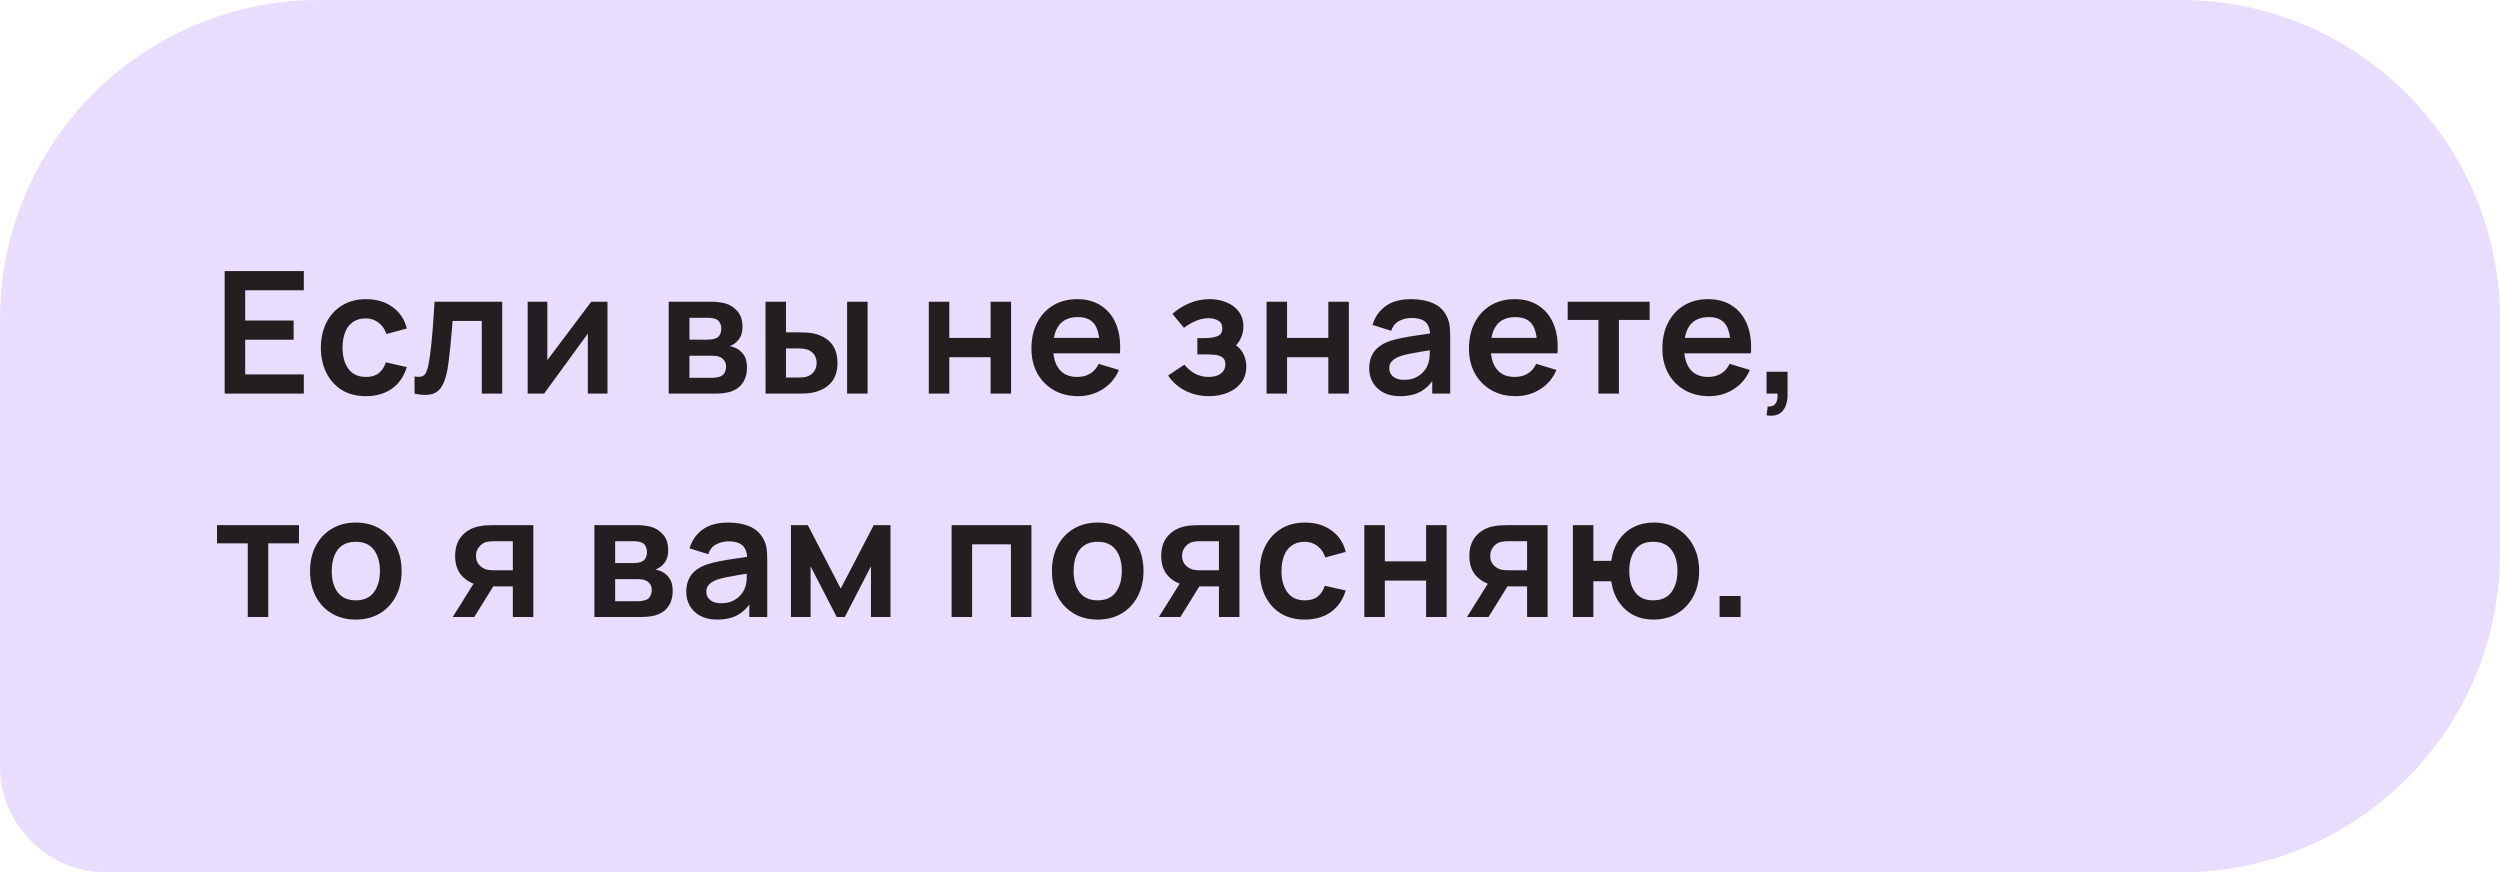 <?xml version="1.0" encoding="UTF-8"?> <svg xmlns="http://www.w3.org/2000/svg" width="235" height="82" viewBox="0 0 235 82" fill="none"><path d="M0 30C0 13.431 13.431 0 30 0H205C221.569 0 235 13.431 235 30V52C235 68.569 221.569 82 205 82H10C4.477 82 0 77.523 0 72V30Z" fill="#E9DDFD"></path><path d="M21.12 37V25.48H28.56V27.288H23.048V30.128H27.6V31.936H23.048V35.192H28.56V37H21.12ZM34.391 37.24C33.501 37.24 32.741 37.043 32.111 36.648C31.482 36.248 30.999 35.704 30.663 35.016C30.333 34.328 30.165 33.549 30.159 32.68C30.165 31.795 30.338 31.011 30.679 30.328C31.026 29.64 31.517 29.101 32.151 28.712C32.786 28.317 33.541 28.12 34.415 28.12C35.397 28.12 36.226 28.368 36.903 28.864C37.586 29.355 38.031 30.027 38.239 30.88L36.319 31.4C36.17 30.936 35.922 30.576 35.575 30.32C35.229 30.059 34.834 29.928 34.391 29.928C33.89 29.928 33.477 30.048 33.151 30.288C32.826 30.523 32.586 30.848 32.431 31.264C32.277 31.68 32.199 32.152 32.199 32.68C32.199 33.501 32.383 34.165 32.751 34.672C33.119 35.179 33.666 35.432 34.391 35.432C34.903 35.432 35.306 35.315 35.599 35.08C35.898 34.845 36.122 34.507 36.271 34.064L38.239 34.504C37.973 35.384 37.506 36.061 36.839 36.536C36.173 37.005 35.357 37.24 34.391 37.24ZM38.968 37V35.384C39.283 35.443 39.526 35.437 39.696 35.368C39.867 35.293 39.995 35.155 40.08 34.952C40.166 34.749 40.24 34.48 40.304 34.144C40.389 33.669 40.464 33.123 40.528 32.504C40.597 31.885 40.656 31.224 40.704 30.52C40.758 29.816 40.806 29.096 40.848 28.36H47.208V37H45.288V30.168H42.544C42.517 30.515 42.486 30.904 42.448 31.336C42.411 31.763 42.371 32.195 42.328 32.632C42.285 33.069 42.237 33.485 42.184 33.88C42.136 34.269 42.086 34.603 42.032 34.88C41.91 35.504 41.733 35.997 41.504 36.36C41.28 36.723 40.965 36.955 40.56 37.056C40.155 37.163 39.624 37.144 38.968 37ZM57.104 28.36V37H55.256V31.36L51.144 37H49.6V28.36H51.448V33.856L55.576 28.36H57.104ZM62.857 37V28.36H66.785C67.068 28.36 67.332 28.376 67.577 28.408C67.823 28.44 68.033 28.48 68.209 28.528C68.625 28.651 68.993 28.891 69.313 29.248C69.633 29.6 69.793 30.088 69.793 30.712C69.793 31.08 69.734 31.384 69.617 31.624C69.5 31.859 69.345 32.056 69.153 32.216C69.062 32.291 68.969 32.355 68.873 32.408C68.777 32.461 68.681 32.504 68.585 32.536C68.793 32.568 68.99 32.629 69.177 32.72C69.471 32.864 69.716 33.077 69.913 33.36C70.116 33.643 70.217 34.04 70.217 34.552C70.217 35.133 70.076 35.624 69.793 36.024C69.516 36.419 69.108 36.693 68.569 36.848C68.372 36.901 68.145 36.941 67.889 36.968C67.633 36.989 67.372 37 67.105 37H62.857ZM64.809 35.512H66.969C67.081 35.512 67.204 35.501 67.337 35.48C67.471 35.459 67.591 35.429 67.697 35.392C67.889 35.323 68.028 35.2 68.113 35.024C68.204 34.848 68.249 34.664 68.249 34.472C68.249 34.211 68.183 34.003 68.049 33.848C67.921 33.688 67.766 33.581 67.585 33.528C67.478 33.485 67.361 33.461 67.233 33.456C67.111 33.445 67.009 33.44 66.929 33.44H64.809V35.512ZM64.809 31.928H66.409C66.575 31.928 66.734 31.92 66.889 31.904C67.049 31.883 67.183 31.848 67.289 31.8C67.465 31.731 67.593 31.613 67.673 31.448C67.758 31.283 67.801 31.099 67.801 30.896C67.801 30.683 67.753 30.491 67.657 30.32C67.567 30.144 67.42 30.027 67.217 29.968C67.084 29.915 66.921 29.885 66.729 29.88C66.543 29.875 66.422 29.872 66.369 29.872H64.809V31.928ZM71.963 37L71.955 28.36H73.883V31.24H74.851C75.091 31.24 75.36 31.245 75.659 31.256C75.963 31.267 76.216 31.291 76.419 31.328C76.904 31.435 77.317 31.605 77.659 31.84C78.005 32.075 78.269 32.381 78.451 32.76C78.632 33.139 78.723 33.595 78.723 34.128C78.723 34.891 78.525 35.501 78.131 35.96C77.736 36.413 77.184 36.723 76.475 36.888C76.267 36.936 76.008 36.968 75.699 36.984C75.389 36.995 75.115 37 74.875 37H71.963ZM73.883 35.488H75.043C75.16 35.488 75.291 35.483 75.435 35.472C75.579 35.461 75.715 35.437 75.843 35.4C76.083 35.336 76.296 35.192 76.483 34.968C76.669 34.739 76.763 34.459 76.763 34.128C76.763 33.781 76.669 33.496 76.483 33.272C76.296 33.048 76.067 32.901 75.795 32.832C75.667 32.8 75.536 32.779 75.403 32.768C75.275 32.757 75.155 32.752 75.043 32.752H73.883V35.488ZM79.627 37V28.36H81.555V37H79.627ZM87.306 37V28.36H89.234V31.768H93.114V28.36H95.042V37H93.114V33.576H89.234V37H87.306ZM101.363 37.24C100.488 37.24 99.72 37.051 99.059 36.672C98.398 36.293 97.88 35.768 97.507 35.096C97.139 34.424 96.955 33.651 96.955 32.776C96.955 31.832 97.136 31.013 97.499 30.32C97.862 29.621 98.366 29.08 99.011 28.696C99.656 28.312 100.403 28.12 101.251 28.12C102.147 28.12 102.907 28.331 103.531 28.752C104.16 29.168 104.627 29.757 104.931 30.52C105.235 31.283 105.35 32.181 105.275 33.216H103.363V32.512C103.358 31.573 103.192 30.888 102.867 30.456C102.542 30.024 102.03 29.808 101.331 29.808C100.542 29.808 99.955 30.053 99.571 30.544C99.187 31.029 98.995 31.741 98.995 32.68C98.995 33.555 99.187 34.232 99.571 34.712C99.955 35.192 100.515 35.432 101.251 35.432C101.726 35.432 102.134 35.328 102.475 35.12C102.822 34.907 103.088 34.6 103.275 34.2L105.179 34.776C104.848 35.555 104.336 36.16 103.643 36.592C102.955 37.024 102.195 37.24 101.363 37.24ZM98.387 33.216V31.76H104.331V33.216H98.387ZM113.655 37.24C112.834 37.24 112.084 37.067 111.407 36.72C110.73 36.373 110.196 35.899 109.807 35.296L111.327 34.28C111.636 34.648 111.98 34.933 112.359 35.136C112.738 35.333 113.159 35.432 113.623 35.432C114.108 35.432 114.49 35.325 114.767 35.112C115.044 34.899 115.183 34.613 115.183 34.256C115.183 33.941 115.09 33.72 114.903 33.592C114.716 33.459 114.471 33.379 114.167 33.352C113.863 33.325 113.538 33.312 113.191 33.312H112.551V31.784H113.183C113.668 31.784 114.074 31.728 114.399 31.616C114.73 31.504 114.895 31.256 114.895 30.872C114.895 30.525 114.767 30.28 114.511 30.136C114.255 29.987 113.956 29.912 113.615 29.912C113.199 29.912 112.788 30 112.383 30.176C111.978 30.352 111.615 30.565 111.295 30.816L110.207 29.504C110.687 29.077 111.223 28.741 111.815 28.496C112.407 28.245 113.039 28.12 113.711 28.12C114.266 28.12 114.783 28.216 115.263 28.408C115.748 28.6 116.138 28.888 116.431 29.272C116.73 29.656 116.879 30.131 116.879 30.696C116.879 31.101 116.791 31.483 116.615 31.84C116.444 32.197 116.17 32.536 115.791 32.856L115.767 32.232C116.06 32.355 116.308 32.525 116.511 32.744C116.719 32.963 116.876 33.219 116.983 33.512C117.095 33.805 117.151 34.117 117.151 34.448C117.151 35.051 116.991 35.56 116.671 35.976C116.351 36.392 115.924 36.707 115.391 36.92C114.863 37.133 114.284 37.24 113.655 37.24ZM119.055 37V28.36H120.983V31.768H124.863V28.36H126.791V37H124.863V33.576H120.983V37H119.055ZM131.6 37.24C130.976 37.24 130.448 37.123 130.016 36.888C129.584 36.648 129.256 36.331 129.032 35.936C128.814 35.541 128.704 35.107 128.704 34.632C128.704 34.216 128.774 33.843 128.912 33.512C129.051 33.176 129.264 32.888 129.552 32.648C129.84 32.403 130.214 32.203 130.672 32.048C131.019 31.936 131.424 31.835 131.888 31.744C132.358 31.653 132.864 31.571 133.408 31.496C133.958 31.416 134.531 31.331 135.128 31.24L134.44 31.632C134.446 31.035 134.312 30.595 134.04 30.312C133.768 30.029 133.31 29.888 132.664 29.888C132.275 29.888 131.899 29.979 131.536 30.16C131.174 30.341 130.92 30.653 130.776 31.096L129.016 30.544C129.23 29.813 129.635 29.227 130.232 28.784C130.835 28.341 131.646 28.12 132.664 28.12C133.432 28.12 134.107 28.245 134.688 28.496C135.275 28.747 135.71 29.157 135.992 29.728C136.147 30.032 136.24 30.344 136.272 30.664C136.304 30.979 136.32 31.323 136.32 31.696V37H134.632V35.128L134.912 35.432C134.523 36.056 134.067 36.515 133.544 36.808C133.027 37.096 132.379 37.24 131.6 37.24ZM131.984 35.704C132.422 35.704 132.795 35.627 133.104 35.472C133.414 35.317 133.659 35.128 133.84 34.904C134.027 34.68 134.152 34.469 134.216 34.272C134.318 34.027 134.374 33.747 134.384 33.432C134.4 33.112 134.408 32.853 134.408 32.656L135 32.832C134.419 32.923 133.92 33.003 133.504 33.072C133.088 33.141 132.731 33.208 132.432 33.272C132.134 33.331 131.87 33.397 131.64 33.472C131.416 33.552 131.227 33.645 131.072 33.752C130.918 33.859 130.798 33.981 130.712 34.12C130.632 34.259 130.592 34.421 130.592 34.608C130.592 34.821 130.646 35.011 130.752 35.176C130.859 35.336 131.014 35.464 131.216 35.56C131.424 35.656 131.68 35.704 131.984 35.704ZM142.491 37.24C141.616 37.24 140.848 37.051 140.187 36.672C139.526 36.293 139.008 35.768 138.635 35.096C138.267 34.424 138.083 33.651 138.083 32.776C138.083 31.832 138.264 31.013 138.627 30.32C138.99 29.621 139.494 29.08 140.139 28.696C140.784 28.312 141.531 28.12 142.379 28.12C143.275 28.12 144.035 28.331 144.659 28.752C145.288 29.168 145.755 29.757 146.059 30.52C146.363 31.283 146.478 32.181 146.403 33.216H144.491V32.512C144.486 31.573 144.32 30.888 143.995 30.456C143.67 30.024 143.158 29.808 142.459 29.808C141.67 29.808 141.083 30.053 140.699 30.544C140.315 31.029 140.123 31.741 140.123 32.68C140.123 33.555 140.315 34.232 140.699 34.712C141.083 35.192 141.643 35.432 142.379 35.432C142.854 35.432 143.262 35.328 143.603 35.12C143.95 34.907 144.216 34.6 144.403 34.2L146.307 34.776C145.976 35.555 145.464 36.16 144.771 36.592C144.083 37.024 143.323 37.24 142.491 37.24ZM139.515 33.216V31.76H145.459V33.216H139.515ZM150.251 37V30.072H147.363V28.36H155.067V30.072H152.179V37H150.251ZM160.67 37.24C159.796 37.24 159.028 37.051 158.366 36.672C157.705 36.293 157.188 35.768 156.814 35.096C156.446 34.424 156.262 33.651 156.262 32.776C156.262 31.832 156.444 31.013 156.806 30.32C157.169 29.621 157.673 29.08 158.318 28.696C158.964 28.312 159.71 28.12 160.558 28.12C161.454 28.12 162.214 28.331 162.838 28.752C163.468 29.168 163.934 29.757 164.238 30.52C164.542 31.283 164.657 32.181 164.582 33.216H162.67V32.512C162.665 31.573 162.5 30.888 162.174 30.456C161.849 30.024 161.337 29.808 160.638 29.808C159.849 29.808 159.262 30.053 158.878 30.544C158.494 31.029 158.302 31.741 158.302 32.68C158.302 33.555 158.494 34.232 158.878 34.712C159.262 35.192 159.822 35.432 160.558 35.432C161.033 35.432 161.441 35.328 161.782 35.12C162.129 34.907 162.396 34.6 162.582 34.2L164.486 34.776C164.156 35.555 163.644 36.16 162.95 36.592C162.262 37.024 161.502 37.24 160.67 37.24ZM157.694 33.216V31.76H163.638V33.216H157.694ZM166.055 39.04L166.167 38.208C166.412 38.229 166.607 38.187 166.751 38.08C166.895 37.979 166.991 37.832 167.039 37.64C167.092 37.453 167.106 37.24 167.079 37H166.055V34.944H168.031V37.08C168.031 37.779 167.866 38.307 167.535 38.664C167.204 39.021 166.711 39.147 166.055 39.04ZM23.288 58V51.072H20.4V49.36H28.104V51.072H25.216V58H23.288ZM33.44 58.24C32.576 58.24 31.821 58.045 31.176 57.656C30.53 57.267 30.029 56.731 29.672 56.048C29.32 55.36 29.144 54.571 29.144 53.68C29.144 52.773 29.325 51.979 29.688 51.296C30.05 50.613 30.554 50.08 31.2 49.696C31.845 49.312 32.592 49.12 33.44 49.12C34.309 49.12 35.066 49.315 35.712 49.704C36.357 50.093 36.858 50.632 37.216 51.32C37.573 52.003 37.752 52.789 37.752 53.68C37.752 54.576 37.57 55.368 37.208 56.056C36.85 56.739 36.349 57.275 35.704 57.664C35.058 58.048 34.304 58.24 33.44 58.24ZM33.44 56.432C34.208 56.432 34.778 56.176 35.152 55.664C35.525 55.152 35.712 54.491 35.712 53.68C35.712 52.843 35.522 52.176 35.144 51.68C34.765 51.179 34.197 50.928 33.44 50.928C32.922 50.928 32.496 51.045 32.16 51.28C31.829 51.509 31.584 51.832 31.424 52.248C31.264 52.659 31.184 53.136 31.184 53.68C31.184 54.517 31.373 55.187 31.752 55.688C32.136 56.184 32.698 56.432 33.44 56.432ZM48.206 58V55.12H46.661C46.464 55.12 46.216 55.115 45.917 55.104C45.624 55.093 45.349 55.067 45.093 55.024C44.427 54.901 43.875 54.611 43.438 54.152C43 53.688 42.782 53.059 42.782 52.264C42.782 51.485 42.989 50.859 43.406 50.384C43.822 49.909 44.363 49.605 45.029 49.472C45.307 49.413 45.592 49.381 45.886 49.376C46.184 49.365 46.432 49.36 46.63 49.36H50.133V58H48.206ZM42.557 58L44.621 54.696H46.63L44.581 58H42.557ZM46.462 53.608H48.206V50.872H46.462C46.36 50.872 46.237 50.877 46.093 50.888C45.95 50.899 45.806 50.923 45.661 50.96C45.507 51.008 45.36 51.091 45.221 51.208C45.083 51.325 44.968 51.472 44.877 51.648C44.787 51.824 44.742 52.024 44.742 52.248C44.742 52.584 44.837 52.864 45.029 53.088C45.227 53.307 45.456 53.453 45.718 53.528C45.846 53.56 45.976 53.581 46.109 53.592C46.248 53.603 46.365 53.608 46.462 53.608ZM55.873 58V49.36H59.801C60.083 49.36 60.347 49.376 60.593 49.408C60.838 49.44 61.049 49.48 61.225 49.528C61.641 49.651 62.009 49.891 62.329 50.248C62.649 50.6 62.809 51.088 62.809 51.712C62.809 52.08 62.75 52.384 62.633 52.624C62.515 52.859 62.361 53.056 62.169 53.216C62.078 53.291 61.985 53.355 61.889 53.408C61.793 53.461 61.697 53.504 61.601 53.536C61.809 53.568 62.006 53.629 62.193 53.72C62.486 53.864 62.731 54.077 62.929 54.36C63.131 54.643 63.233 55.04 63.233 55.552C63.233 56.133 63.091 56.624 62.809 57.024C62.531 57.419 62.123 57.693 61.585 57.848C61.387 57.901 61.161 57.941 60.905 57.968C60.649 57.989 60.387 58 60.121 58H55.873ZM57.825 56.512H59.985C60.097 56.512 60.219 56.501 60.353 56.48C60.486 56.459 60.606 56.429 60.713 56.392C60.905 56.323 61.043 56.2 61.129 56.024C61.219 55.848 61.265 55.664 61.265 55.472C61.265 55.211 61.198 55.003 61.065 54.848C60.937 54.688 60.782 54.581 60.601 54.528C60.494 54.485 60.377 54.461 60.249 54.456C60.126 54.445 60.025 54.44 59.945 54.44H57.825V56.512ZM57.825 52.928H59.425C59.59 52.928 59.75 52.92 59.905 52.904C60.065 52.883 60.198 52.848 60.305 52.8C60.481 52.731 60.609 52.613 60.689 52.448C60.774 52.283 60.817 52.099 60.817 51.896C60.817 51.683 60.769 51.491 60.673 51.32C60.582 51.144 60.435 51.027 60.233 50.968C60.099 50.915 59.937 50.885 59.745 50.88C59.558 50.875 59.438 50.872 59.385 50.872H57.825V52.928ZM67.402 58.24C66.778 58.24 66.25 58.123 65.818 57.888C65.386 57.648 65.058 57.331 64.834 56.936C64.616 56.541 64.506 56.107 64.506 55.632C64.506 55.216 64.576 54.843 64.714 54.512C64.853 54.176 65.066 53.888 65.354 53.648C65.642 53.403 66.016 53.203 66.474 53.048C66.821 52.936 67.226 52.835 67.69 52.744C68.16 52.653 68.666 52.571 69.21 52.496C69.76 52.416 70.333 52.331 70.93 52.24L70.242 52.632C70.248 52.035 70.114 51.595 69.842 51.312C69.57 51.029 69.112 50.888 68.466 50.888C68.077 50.888 67.701 50.979 67.338 51.16C66.976 51.341 66.722 51.653 66.578 52.096L64.818 51.544C65.032 50.813 65.437 50.227 66.034 49.784C66.637 49.341 67.448 49.12 68.466 49.12C69.234 49.12 69.909 49.245 70.49 49.496C71.077 49.747 71.512 50.157 71.794 50.728C71.949 51.032 72.042 51.344 72.074 51.664C72.106 51.979 72.122 52.323 72.122 52.696V58H70.434V56.128L70.714 56.432C70.325 57.056 69.869 57.515 69.346 57.808C68.829 58.096 68.181 58.24 67.402 58.24ZM67.786 56.704C68.224 56.704 68.597 56.627 68.906 56.472C69.216 56.317 69.461 56.128 69.642 55.904C69.829 55.68 69.954 55.469 70.018 55.272C70.12 55.027 70.176 54.747 70.186 54.432C70.202 54.112 70.21 53.853 70.21 53.656L70.802 53.832C70.221 53.923 69.722 54.003 69.306 54.072C68.89 54.141 68.533 54.208 68.234 54.272C67.936 54.331 67.672 54.397 67.442 54.472C67.218 54.552 67.029 54.645 66.874 54.752C66.72 54.859 66.6 54.981 66.514 55.12C66.434 55.259 66.394 55.421 66.394 55.608C66.394 55.821 66.448 56.011 66.554 56.176C66.661 56.336 66.816 56.464 67.018 56.56C67.226 56.656 67.482 56.704 67.786 56.704ZM74.349 58V49.36H75.933L79.029 55.328L82.133 49.36H83.709V58H81.869V53.24L79.413 58H78.653L76.197 53.24V58H74.349ZM89.45 58V49.36H96.954V58H95.026V51.168H91.378V58H89.45ZM103.177 58.24C102.313 58.24 101.558 58.045 100.913 57.656C100.267 57.267 99.766 56.731 99.409 56.048C99.057 55.36 98.881 54.571 98.881 53.68C98.881 52.773 99.062 51.979 99.425 51.296C99.787 50.613 100.291 50.08 100.937 49.696C101.582 49.312 102.329 49.12 103.177 49.12C104.046 49.12 104.803 49.315 105.449 49.704C106.094 50.093 106.595 50.632 106.953 51.32C107.31 52.003 107.489 52.789 107.489 53.68C107.489 54.576 107.307 55.368 106.945 56.056C106.587 56.739 106.086 57.275 105.441 57.664C104.795 58.048 104.041 58.24 103.177 58.24ZM103.177 56.432C103.945 56.432 104.515 56.176 104.889 55.664C105.262 55.152 105.449 54.491 105.449 53.68C105.449 52.843 105.259 52.176 104.881 51.68C104.502 51.179 103.934 50.928 103.177 50.928C102.659 50.928 102.233 51.045 101.897 51.28C101.566 51.509 101.321 51.832 101.161 52.248C101.001 52.659 100.921 53.136 100.921 53.68C100.921 54.517 101.11 55.187 101.489 55.688C101.873 56.184 102.435 56.432 103.177 56.432ZM114.579 58V55.12H113.035C112.838 55.12 112.59 55.115 112.291 55.104C111.998 55.093 111.723 55.067 111.467 55.024C110.801 54.901 110.249 54.611 109.811 54.152C109.374 53.688 109.155 53.059 109.155 52.264C109.155 51.485 109.363 50.859 109.779 50.384C110.195 49.909 110.737 49.605 111.403 49.472C111.681 49.413 111.966 49.381 112.259 49.376C112.558 49.365 112.806 49.36 113.003 49.36H116.507V58H114.579ZM108.931 58L110.995 54.696H113.003L110.955 58H108.931ZM112.835 53.608H114.579V50.872H112.835C112.734 50.872 112.611 50.877 112.467 50.888C112.323 50.899 112.179 50.923 112.035 50.96C111.881 51.008 111.734 51.091 111.595 51.208C111.457 51.325 111.342 51.472 111.251 51.648C111.161 51.824 111.115 52.024 111.115 52.248C111.115 52.584 111.211 52.864 111.403 53.088C111.601 53.307 111.83 53.453 112.091 53.528C112.219 53.56 112.35 53.581 112.483 53.592C112.622 53.603 112.739 53.608 112.835 53.608ZM122.651 58.24C121.761 58.24 121.001 58.043 120.371 57.648C119.742 57.248 119.259 56.704 118.923 56.016C118.593 55.328 118.425 54.549 118.419 53.68C118.425 52.795 118.598 52.011 118.939 51.328C119.286 50.64 119.777 50.101 120.411 49.712C121.046 49.317 121.801 49.12 122.675 49.12C123.657 49.12 124.486 49.368 125.163 49.864C125.846 50.355 126.291 51.027 126.499 51.88L124.579 52.4C124.43 51.936 124.182 51.576 123.835 51.32C123.489 51.059 123.094 50.928 122.651 50.928C122.15 50.928 121.737 51.048 121.411 51.288C121.086 51.523 120.846 51.848 120.691 52.264C120.537 52.68 120.459 53.152 120.459 53.68C120.459 54.501 120.643 55.165 121.011 55.672C121.379 56.179 121.926 56.432 122.651 56.432C123.163 56.432 123.566 56.315 123.859 56.08C124.158 55.845 124.382 55.507 124.531 55.064L126.499 55.504C126.233 56.384 125.766 57.061 125.099 57.536C124.433 58.005 123.617 58.24 122.651 58.24ZM128.247 58V49.36H130.175V52.768H134.055V49.36H135.983V58H134.055V54.576H130.175V58H128.247ZM143.544 58V55.12H142C141.802 55.12 141.554 55.115 141.256 55.104C140.962 55.093 140.688 55.067 140.432 55.024C139.765 54.901 139.213 54.611 138.776 54.152C138.338 53.688 138.12 53.059 138.12 52.264C138.12 51.485 138.328 50.859 138.744 50.384C139.16 49.909 139.701 49.605 140.368 49.472C140.645 49.413 140.93 49.381 141.224 49.376C141.522 49.365 141.77 49.36 141.968 49.36H145.472V58H143.544ZM137.896 58L139.96 54.696H141.968L139.92 58H137.896ZM141.8 53.608H143.544V50.872H141.8C141.698 50.872 141.576 50.877 141.432 50.888C141.288 50.899 141.144 50.923 141 50.96C140.845 51.008 140.698 51.091 140.56 51.208C140.421 51.325 140.306 51.472 140.216 51.648C140.125 51.824 140.08 52.024 140.08 52.248C140.08 52.584 140.176 52.864 140.368 53.088C140.565 53.307 140.794 53.453 141.056 53.528C141.184 53.56 141.314 53.581 141.448 53.592C141.586 53.603 141.704 53.608 141.8 53.608ZM155.408 58.24C154.72 58.24 154.098 58.099 153.544 57.816C152.994 57.528 152.536 57.117 152.168 56.584C151.805 56.045 151.568 55.397 151.456 54.64H149.776V58H147.848V49.36H149.776V52.72H151.456C151.568 51.952 151.808 51.301 152.176 50.768C152.544 50.229 153.008 49.821 153.568 49.544C154.128 49.261 154.754 49.12 155.448 49.12C156.301 49.12 157.048 49.317 157.688 49.712C158.328 50.101 158.826 50.637 159.184 51.32C159.541 52.003 159.72 52.784 159.72 53.664C159.72 54.565 159.538 55.36 159.176 56.048C158.813 56.736 158.309 57.275 157.664 57.664C157.018 58.048 156.266 58.24 155.408 58.24ZM155.392 56.432C156.16 56.432 156.733 56.176 157.112 55.664C157.49 55.152 157.68 54.491 157.68 53.68C157.68 52.832 157.488 52.163 157.104 51.672C156.725 51.176 156.154 50.928 155.392 50.928C154.634 50.928 154.072 51.179 153.704 51.68C153.336 52.176 153.152 52.837 153.152 53.664C153.152 54.512 153.341 55.187 153.72 55.688C154.098 56.184 154.656 56.432 155.392 56.432ZM161.641 58V56.024H163.617V58H161.641Z" fill="#231F20"></path></svg> 